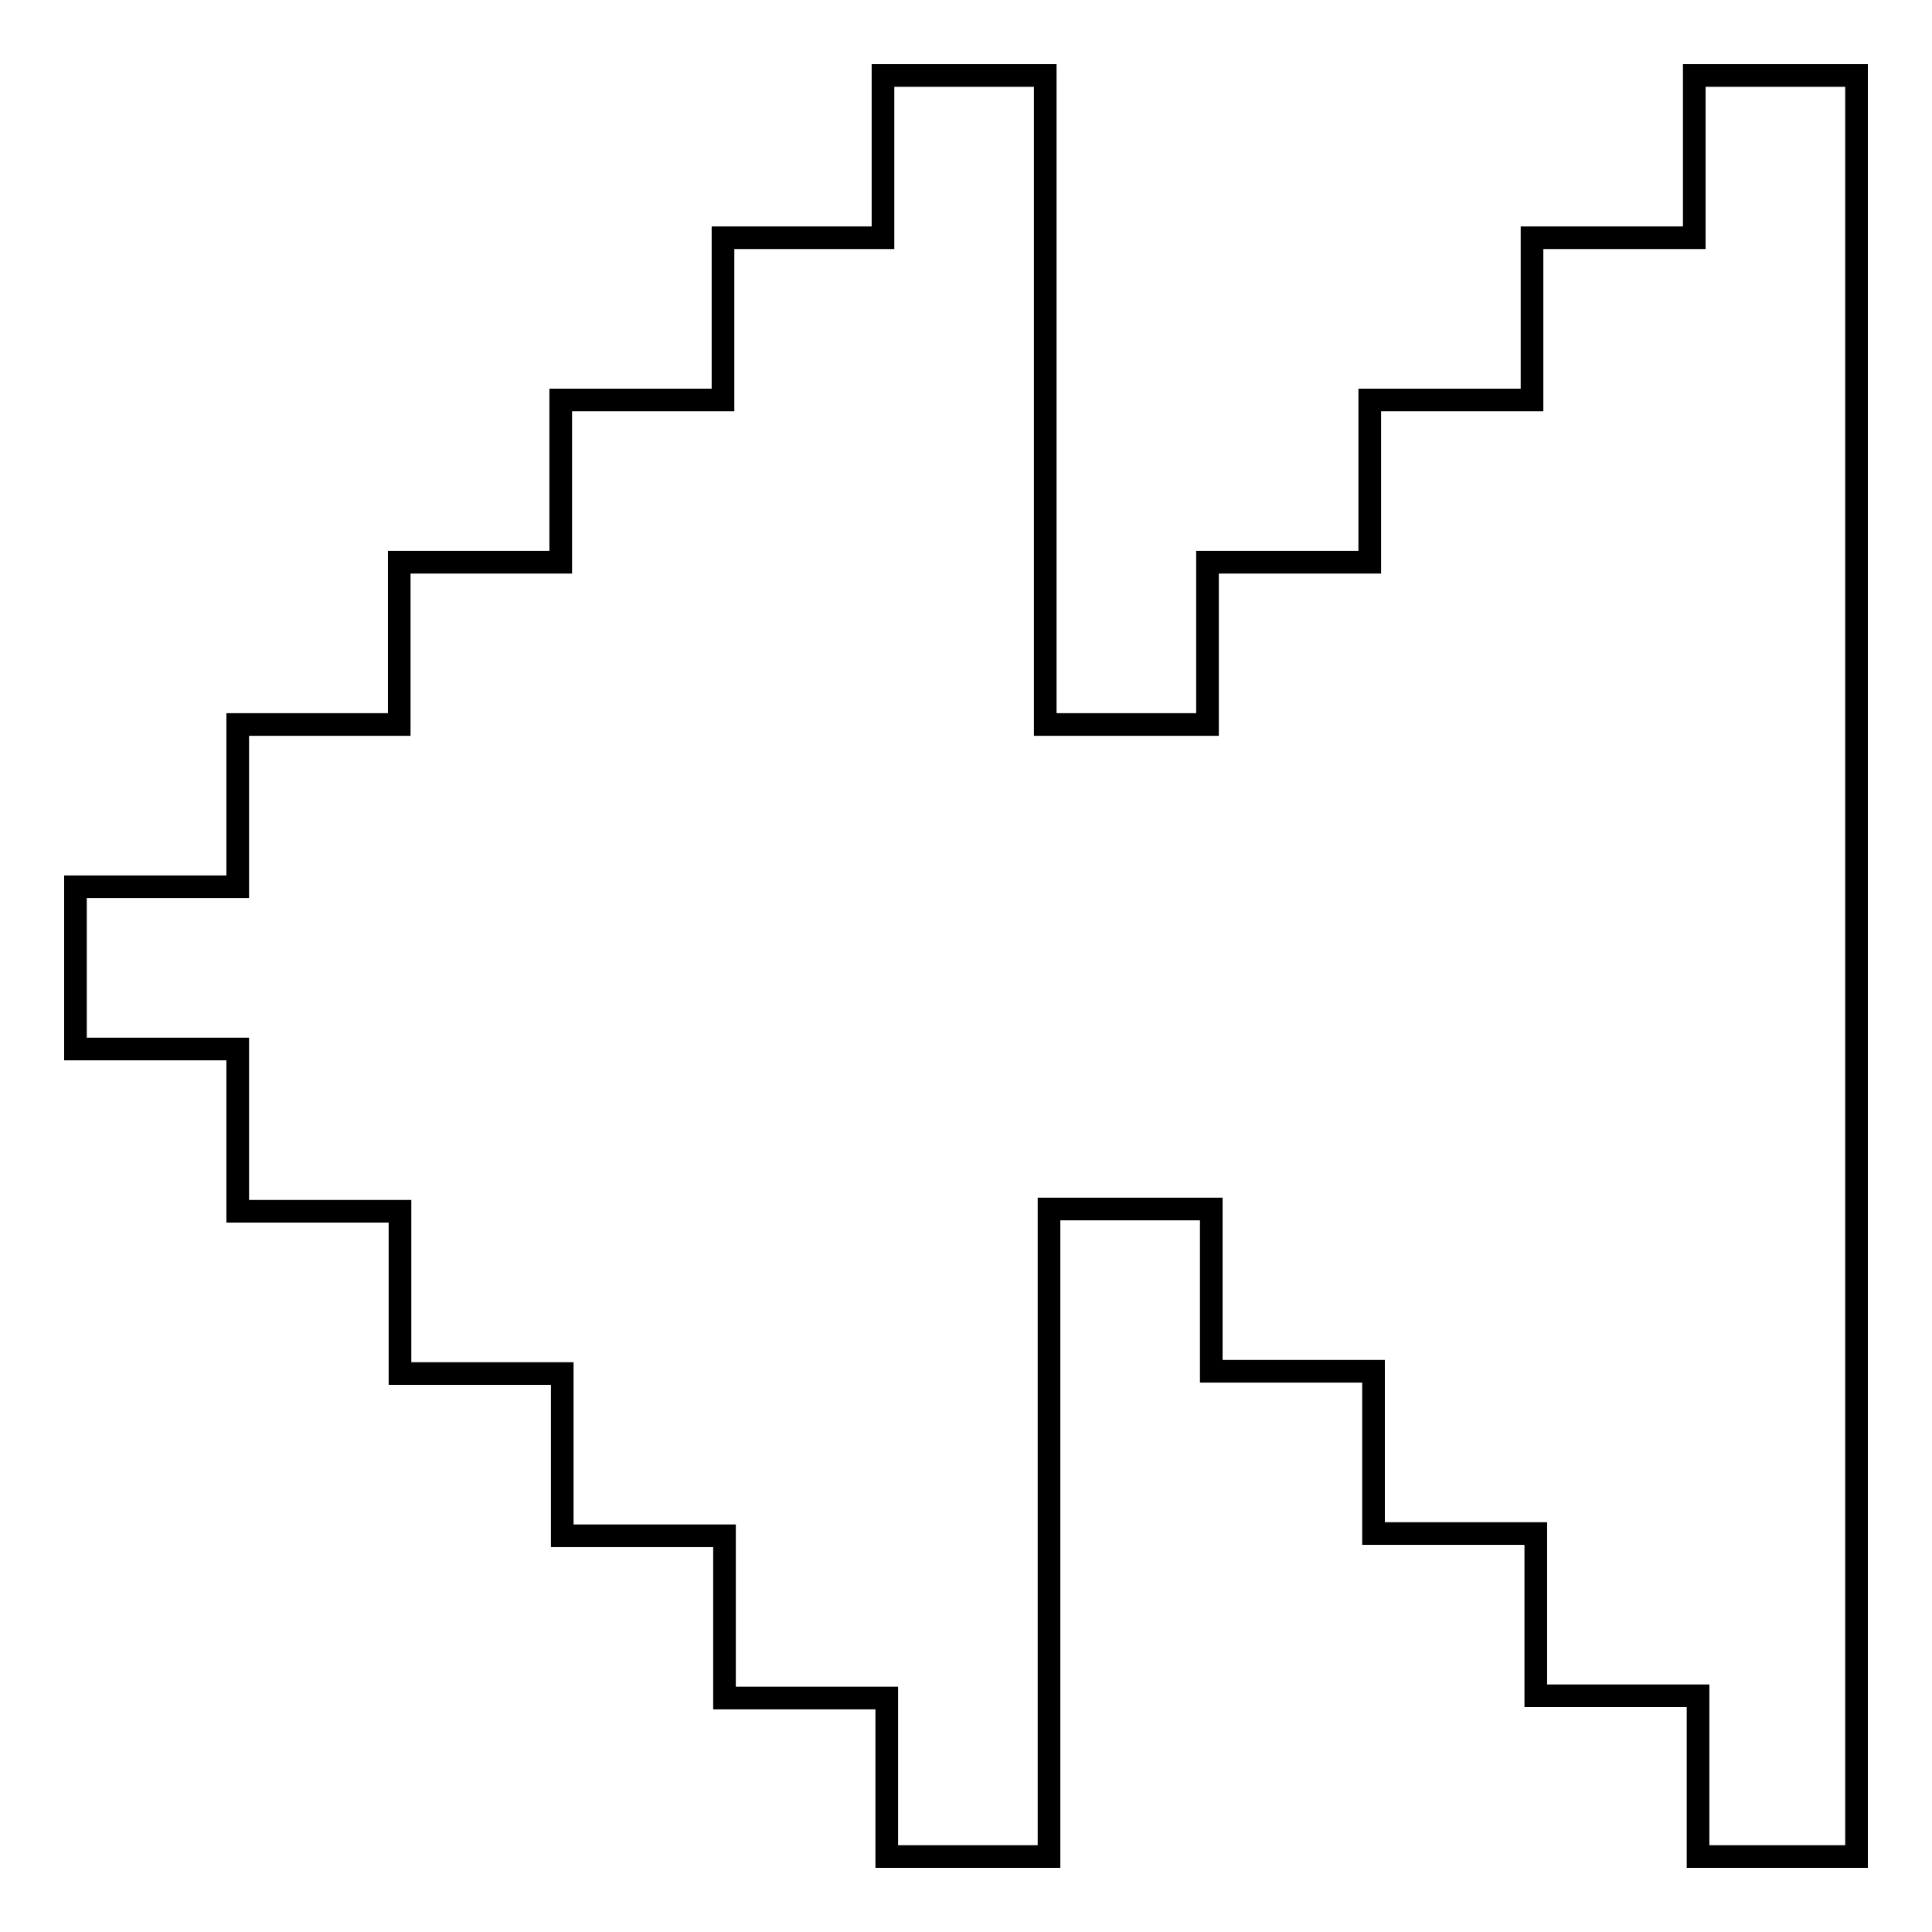 <?xml version="1.0" encoding="utf-8"?>
<!-- Svg Vector Icons : http://www.onlinewebfonts.com/icon -->
<!DOCTYPE svg PUBLIC "-//W3C//DTD SVG 1.1//EN" "http://www.w3.org/Graphics/SVG/1.1/DTD/svg11.dtd">
<svg version="1.1" xmlns="http://www.w3.org/2000/svg" xmlns:xlink="http://www.w3.org/1999/xlink" x="0px" y="0px" viewBox="0 0 256 256" enable-background="new 0 0 256 256" xml:space="preserve">
<g><g><path stroke-width="3" fill-opacity="0" stroke="#000000"  d="M224.5,10v21.5h-21.5v21.5h-21.5v21.5h-21.5v21.5h-21.5V10h-21.5v21.5H95.8v21.5H74.3v21.5H52.9v21.5H31.5v21.5H10v21.5h21.5v21.5h21.5v21.5h21.5v21.5h21.5v21.5h21.5V246h21.5v-85.8h21.5v21.5h21.5v21.5h21.5v21.5h21.5V246H246V10H224.5z"/></g></g>
</svg>